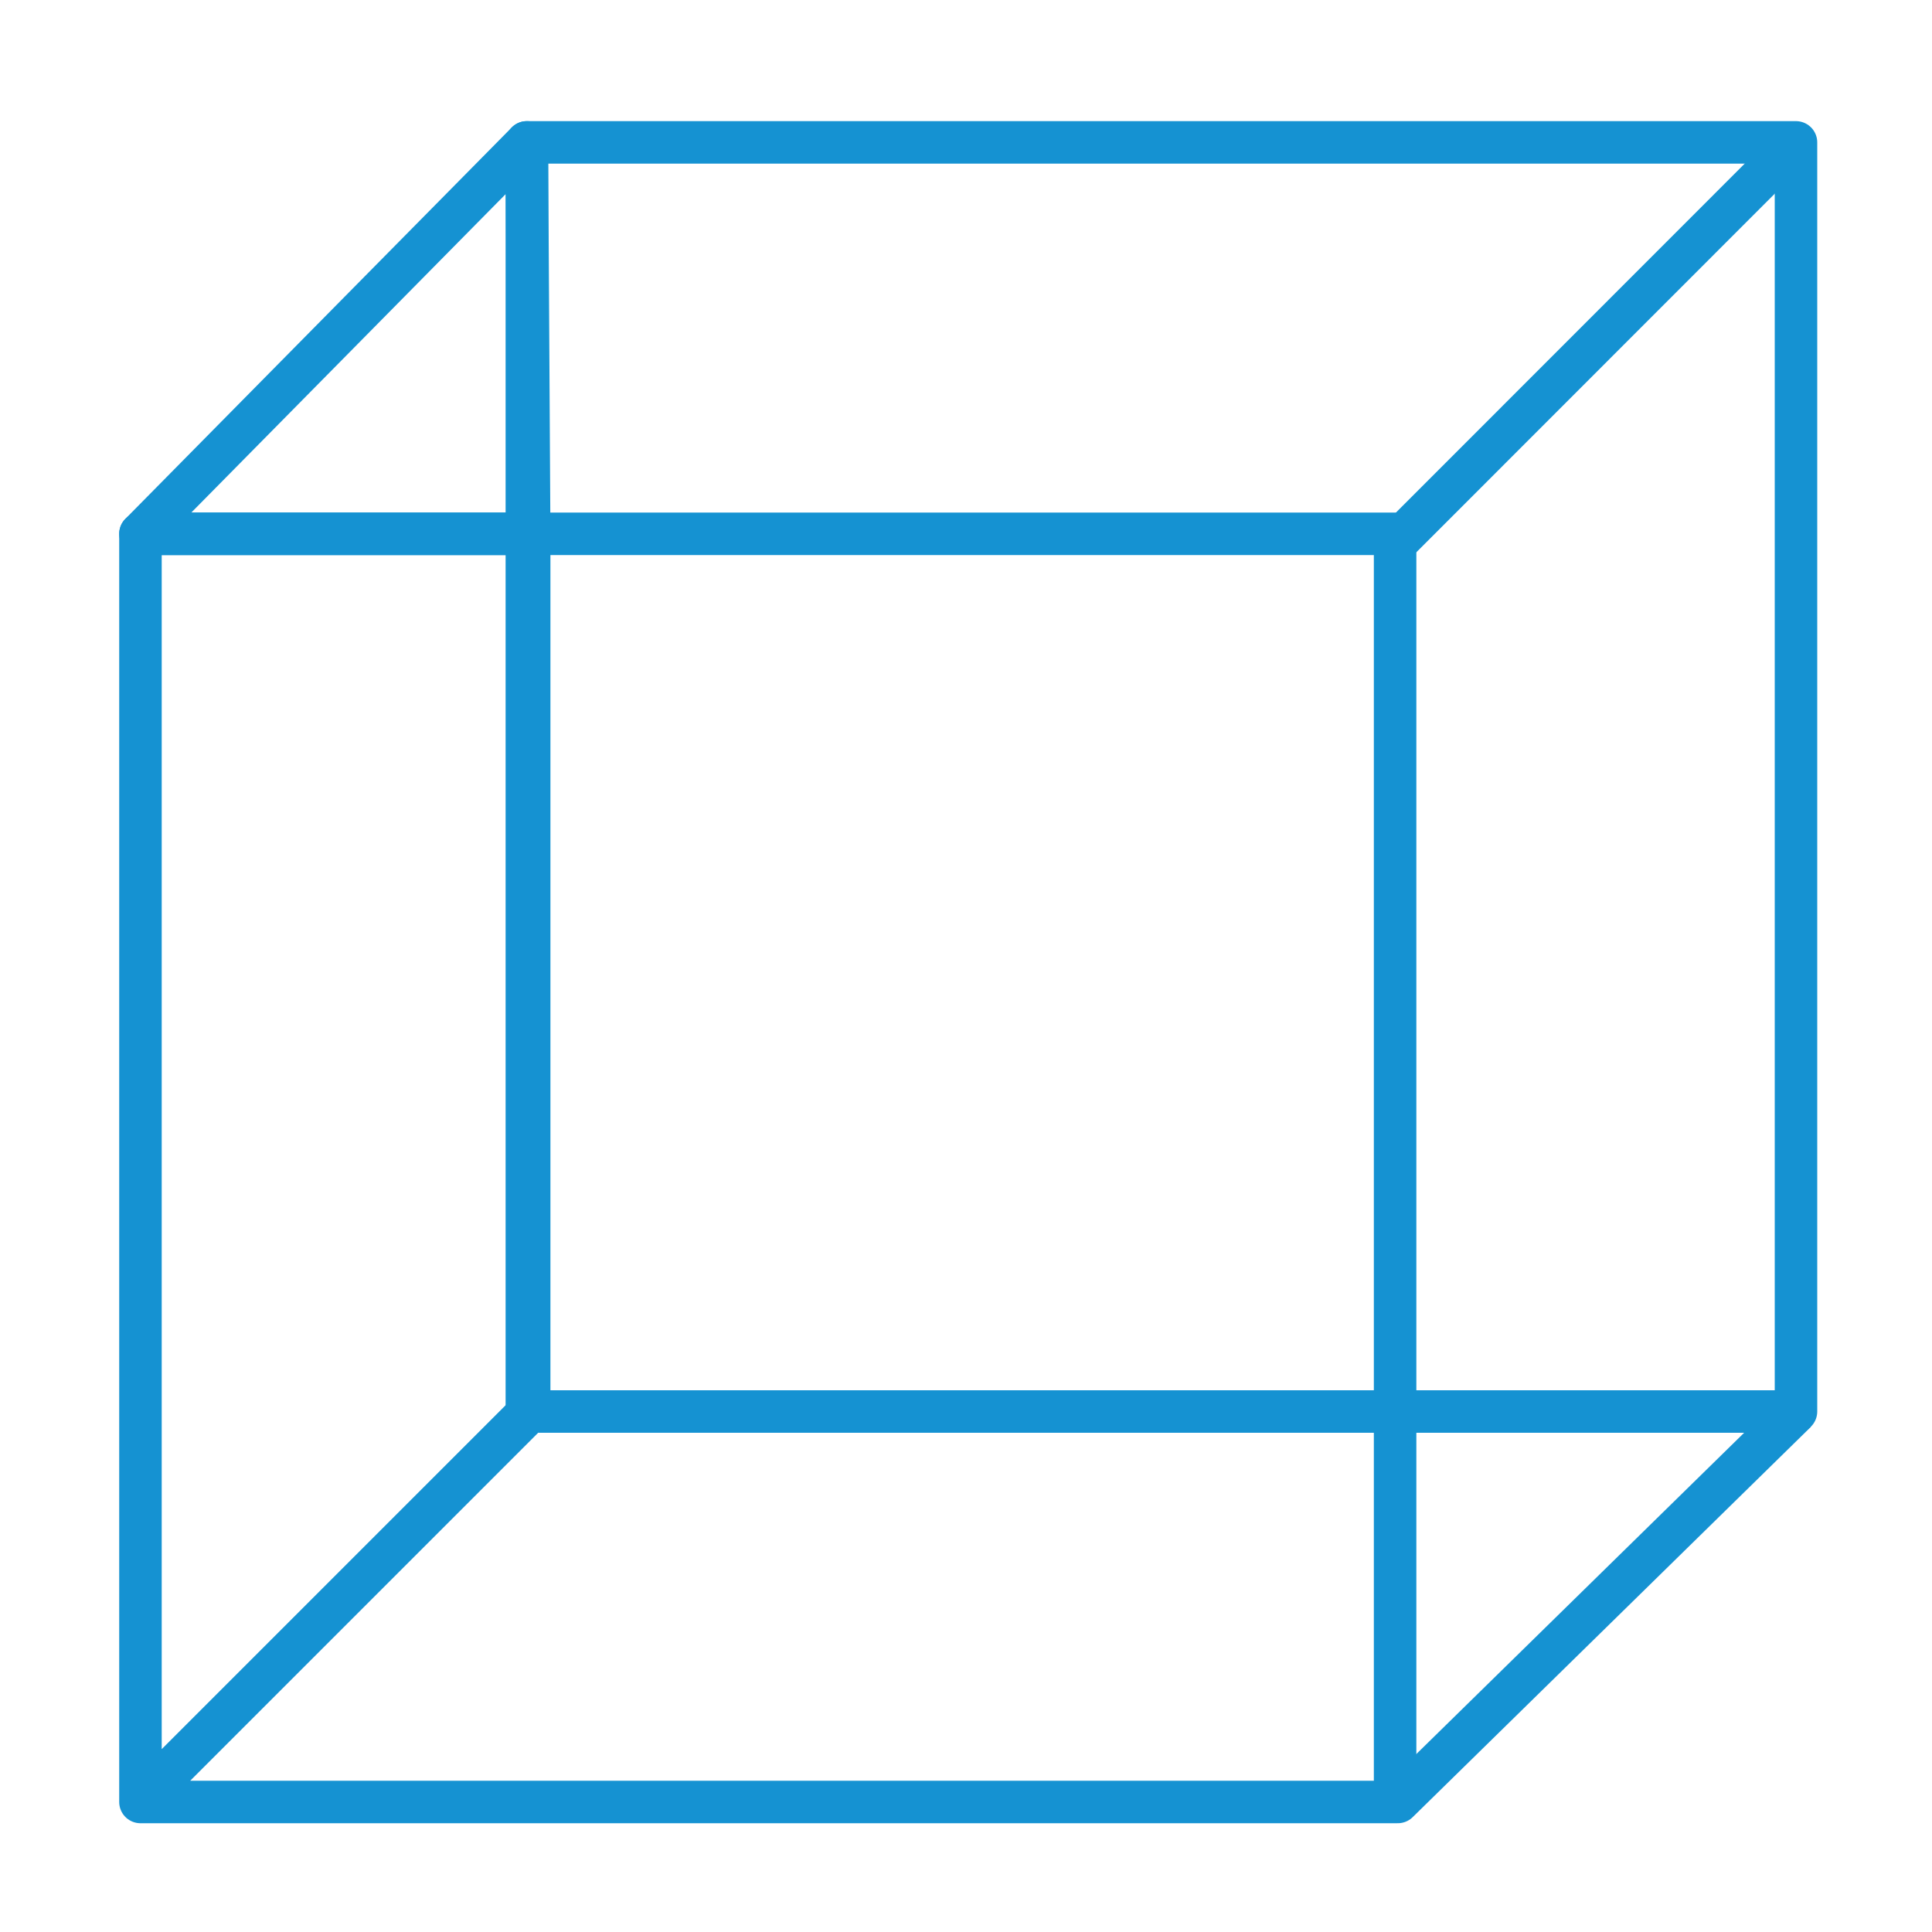 <?xml version="1.0" encoding="UTF-8"?>
<svg id="Layer_1" data-name="Layer 1" xmlns="http://www.w3.org/2000/svg" viewBox="0 0 100 100">
  <defs>
    <style>
      .cls-1 {
        fill: none;
        stroke: #1592d2;
        stroke-linejoin: round;
        stroke-width: 2.2px;
      }
    </style>
  </defs>
  <rect class="cls-1" x="27.27" y="7.37" width="65.69" height="65.69"/>
  <polygon class="cls-1" points="7.27 27.63 27.27 7.37 27.39 27.63 7.27 27.63"/>
  <polyline class="cls-1" points="7.23 93.23 27.39 73.07 27.39 27.63 7.27 27.63 7.27 93.27 72.35 93.27 92.96 73.07"/>
  <polyline class="cls-1" points="72.21 93.27 72.21 27.63 27.39 27.63"/>
  <line class="cls-1" x1="92.96" y1="7.37" x2="72.46" y2="27.88"/>
</svg>